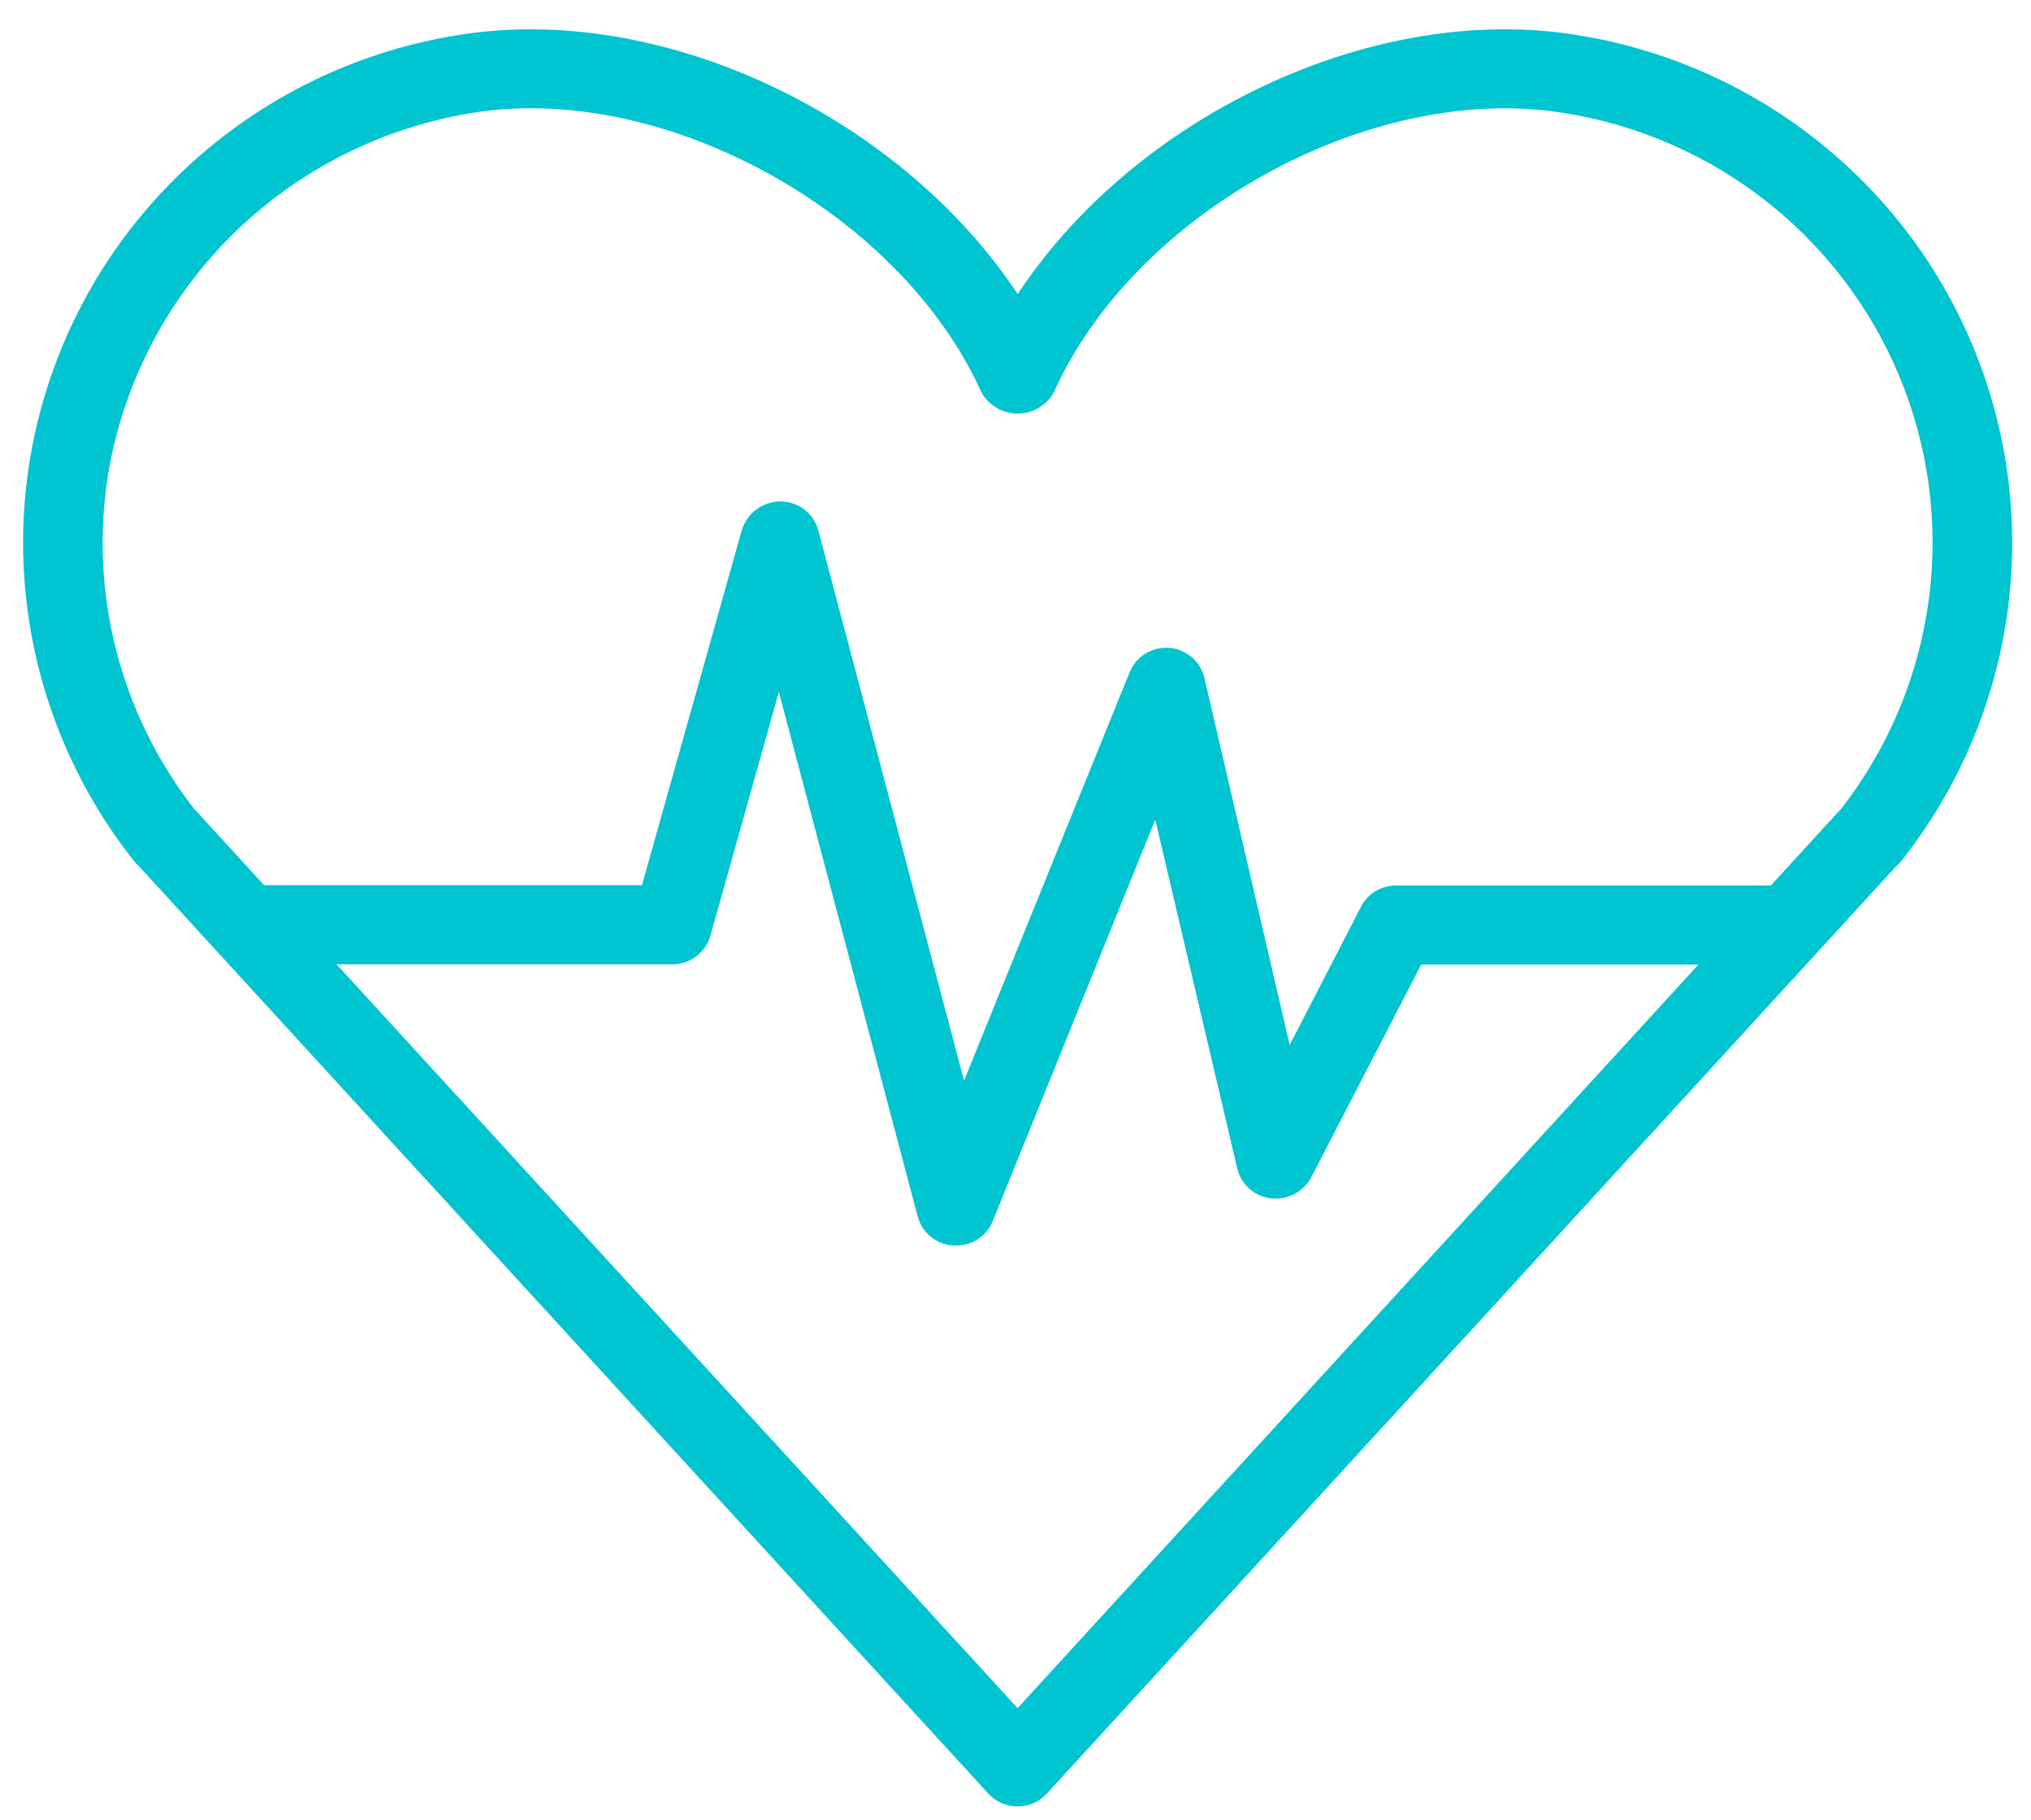 <svg width="48" height="43" viewBox="0 0 48 43" fill="none" xmlns="http://www.w3.org/2000/svg">
<g clip-path="url(#clip0_220_2430)">
<path d="M24.049 42.688C23.918 42.688 23.788 42.661 23.668 42.608C23.549 42.554 23.441 42.477 23.354 42.38L3.291 20.477C3.249 20.439 3.209 20.398 3.173 20.354C1.829 18.66 0.962 16.64 0.663 14.502C0.363 12.364 0.642 10.186 1.47 8.191C2.298 6.195 3.645 4.456 5.373 3.15C7.102 1.844 9.148 1.02 11.303 0.762C16.046 0.219 21.387 2.921 24.052 6.95C26.713 2.906 32.061 0.219 36.798 0.762C38.952 1.02 40.999 1.844 42.727 3.15C44.456 4.456 45.803 6.195 46.631 8.191C47.459 10.186 47.737 12.364 47.438 14.502C47.139 16.64 46.272 18.66 44.928 20.354C44.891 20.399 44.851 20.44 44.807 20.477L24.744 42.38C24.656 42.477 24.549 42.554 24.429 42.608C24.31 42.661 24.18 42.688 24.049 42.688ZM4.588 19.114L4.612 19.138L24.049 40.365L43.488 19.138L43.513 19.114C44.631 17.676 45.346 15.97 45.585 14.168C45.824 12.366 45.579 10.534 44.874 8.857C44.169 7.181 43.03 5.72 41.572 4.623C40.115 3.527 38.392 2.834 36.577 2.616C32.095 2.101 26.757 5.142 24.908 9.267C24.824 9.42 24.7 9.548 24.549 9.637C24.398 9.726 24.226 9.773 24.05 9.773C23.875 9.773 23.703 9.726 23.552 9.637C23.401 9.548 23.277 9.42 23.193 9.267C21.332 5.142 15.993 2.095 11.523 2.616C9.302 2.897 7.23 3.882 5.615 5.426C4.001 6.969 2.929 8.989 2.559 11.186C2.332 12.575 2.395 13.995 2.744 15.359C3.093 16.723 3.721 18.001 4.588 19.114Z" fill="#00C4D0"/>
<path d="M22.595 29.432H22.536C22.338 29.422 22.149 29.348 21.997 29.224C21.844 29.099 21.735 28.929 21.686 28.738L18.407 16.353L16.791 22.106C16.737 22.303 16.619 22.477 16.455 22.6C16.291 22.724 16.091 22.79 15.885 22.788H6.012V20.918H15.172L17.529 12.534C17.588 12.338 17.708 12.166 17.872 12.043C18.036 11.919 18.235 11.851 18.441 11.849C18.648 11.849 18.849 11.917 19.013 12.043C19.176 12.17 19.293 12.347 19.344 12.546L22.784 25.536L26.683 15.921C26.752 15.73 26.881 15.567 27.052 15.456C27.224 15.346 27.426 15.294 27.63 15.31C27.833 15.325 28.026 15.407 28.178 15.542C28.33 15.677 28.434 15.857 28.473 16.057L30.48 24.694L32.164 21.43C32.242 21.277 32.362 21.148 32.51 21.059C32.658 20.97 32.828 20.923 33.001 20.924H42.583V22.794H33.588L30.991 27.819C30.901 27.988 30.762 28.125 30.592 28.215C30.423 28.304 30.23 28.34 30.039 28.319C29.848 28.297 29.668 28.216 29.524 28.088C29.381 27.959 29.281 27.79 29.239 27.603L27.303 19.37L23.466 28.846C23.397 29.02 23.277 29.169 23.122 29.274C22.966 29.378 22.782 29.434 22.595 29.432Z" fill="#00C4D0"/>
</g>
<defs>
<clipPath id="clip0_220_2430">
<rect width="47" height="42" fill="white" transform="translate(0.549 0.688)"/>
</clipPath>
</defs>
</svg>
